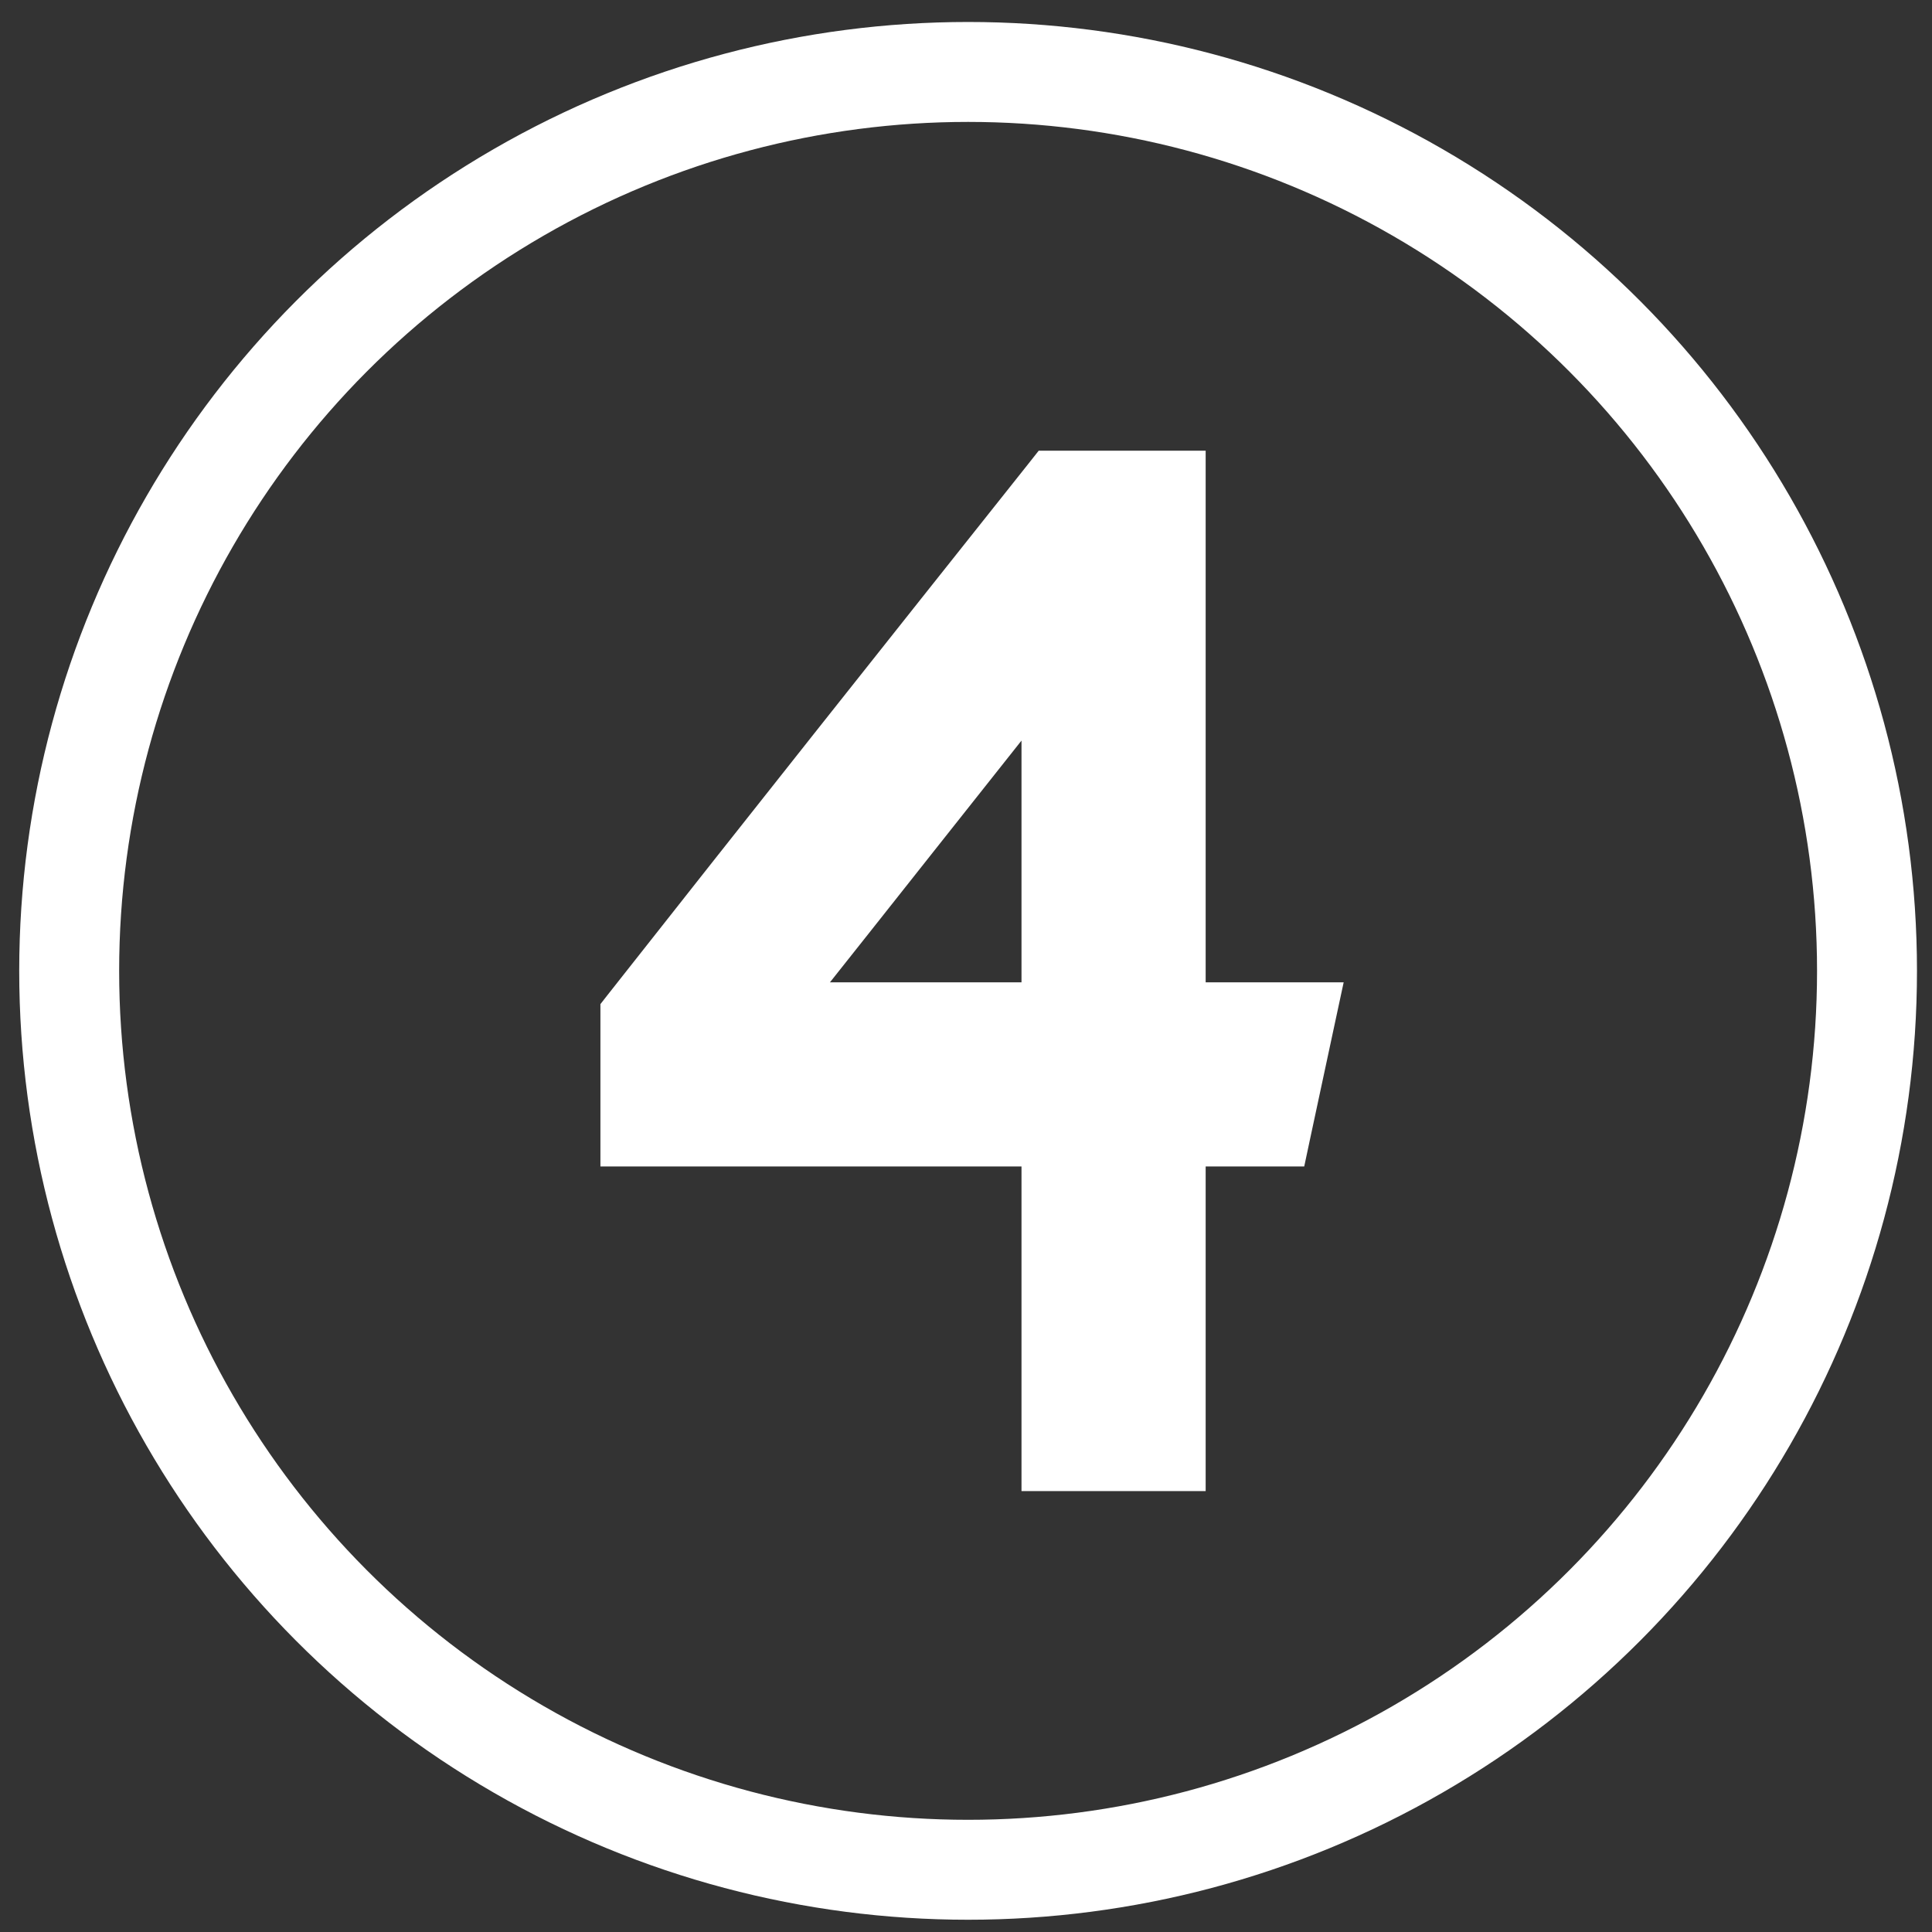 <svg xmlns="http://www.w3.org/2000/svg" width="58" height="58" viewBox="0 0 58 58" fill="none"><rect x="0" y="0" width="58" height="58" fill="#333333" stroke="none"/><circle cx="29.063" cy="29.146" r="26.986" stroke="white" stroke-width="3"></circle><path d="M35.695 14.03V29.99H39.719L39.589 30.595C39.337 31.77 39.085 32.947 38.833 34.123L38.749 34.518H35.695V44.263H31.166V34.518H18.525V30.317L18.632 30.18C22.833 24.846 27.034 19.553 31.276 14.219L31.425 14.03H35.695ZM27.649 25.235C26.393 26.822 25.137 28.409 23.881 29.99H31.166V20.797C29.994 22.273 28.821 23.753 27.649 25.235Z" fill="white" stroke="white"></path></svg>